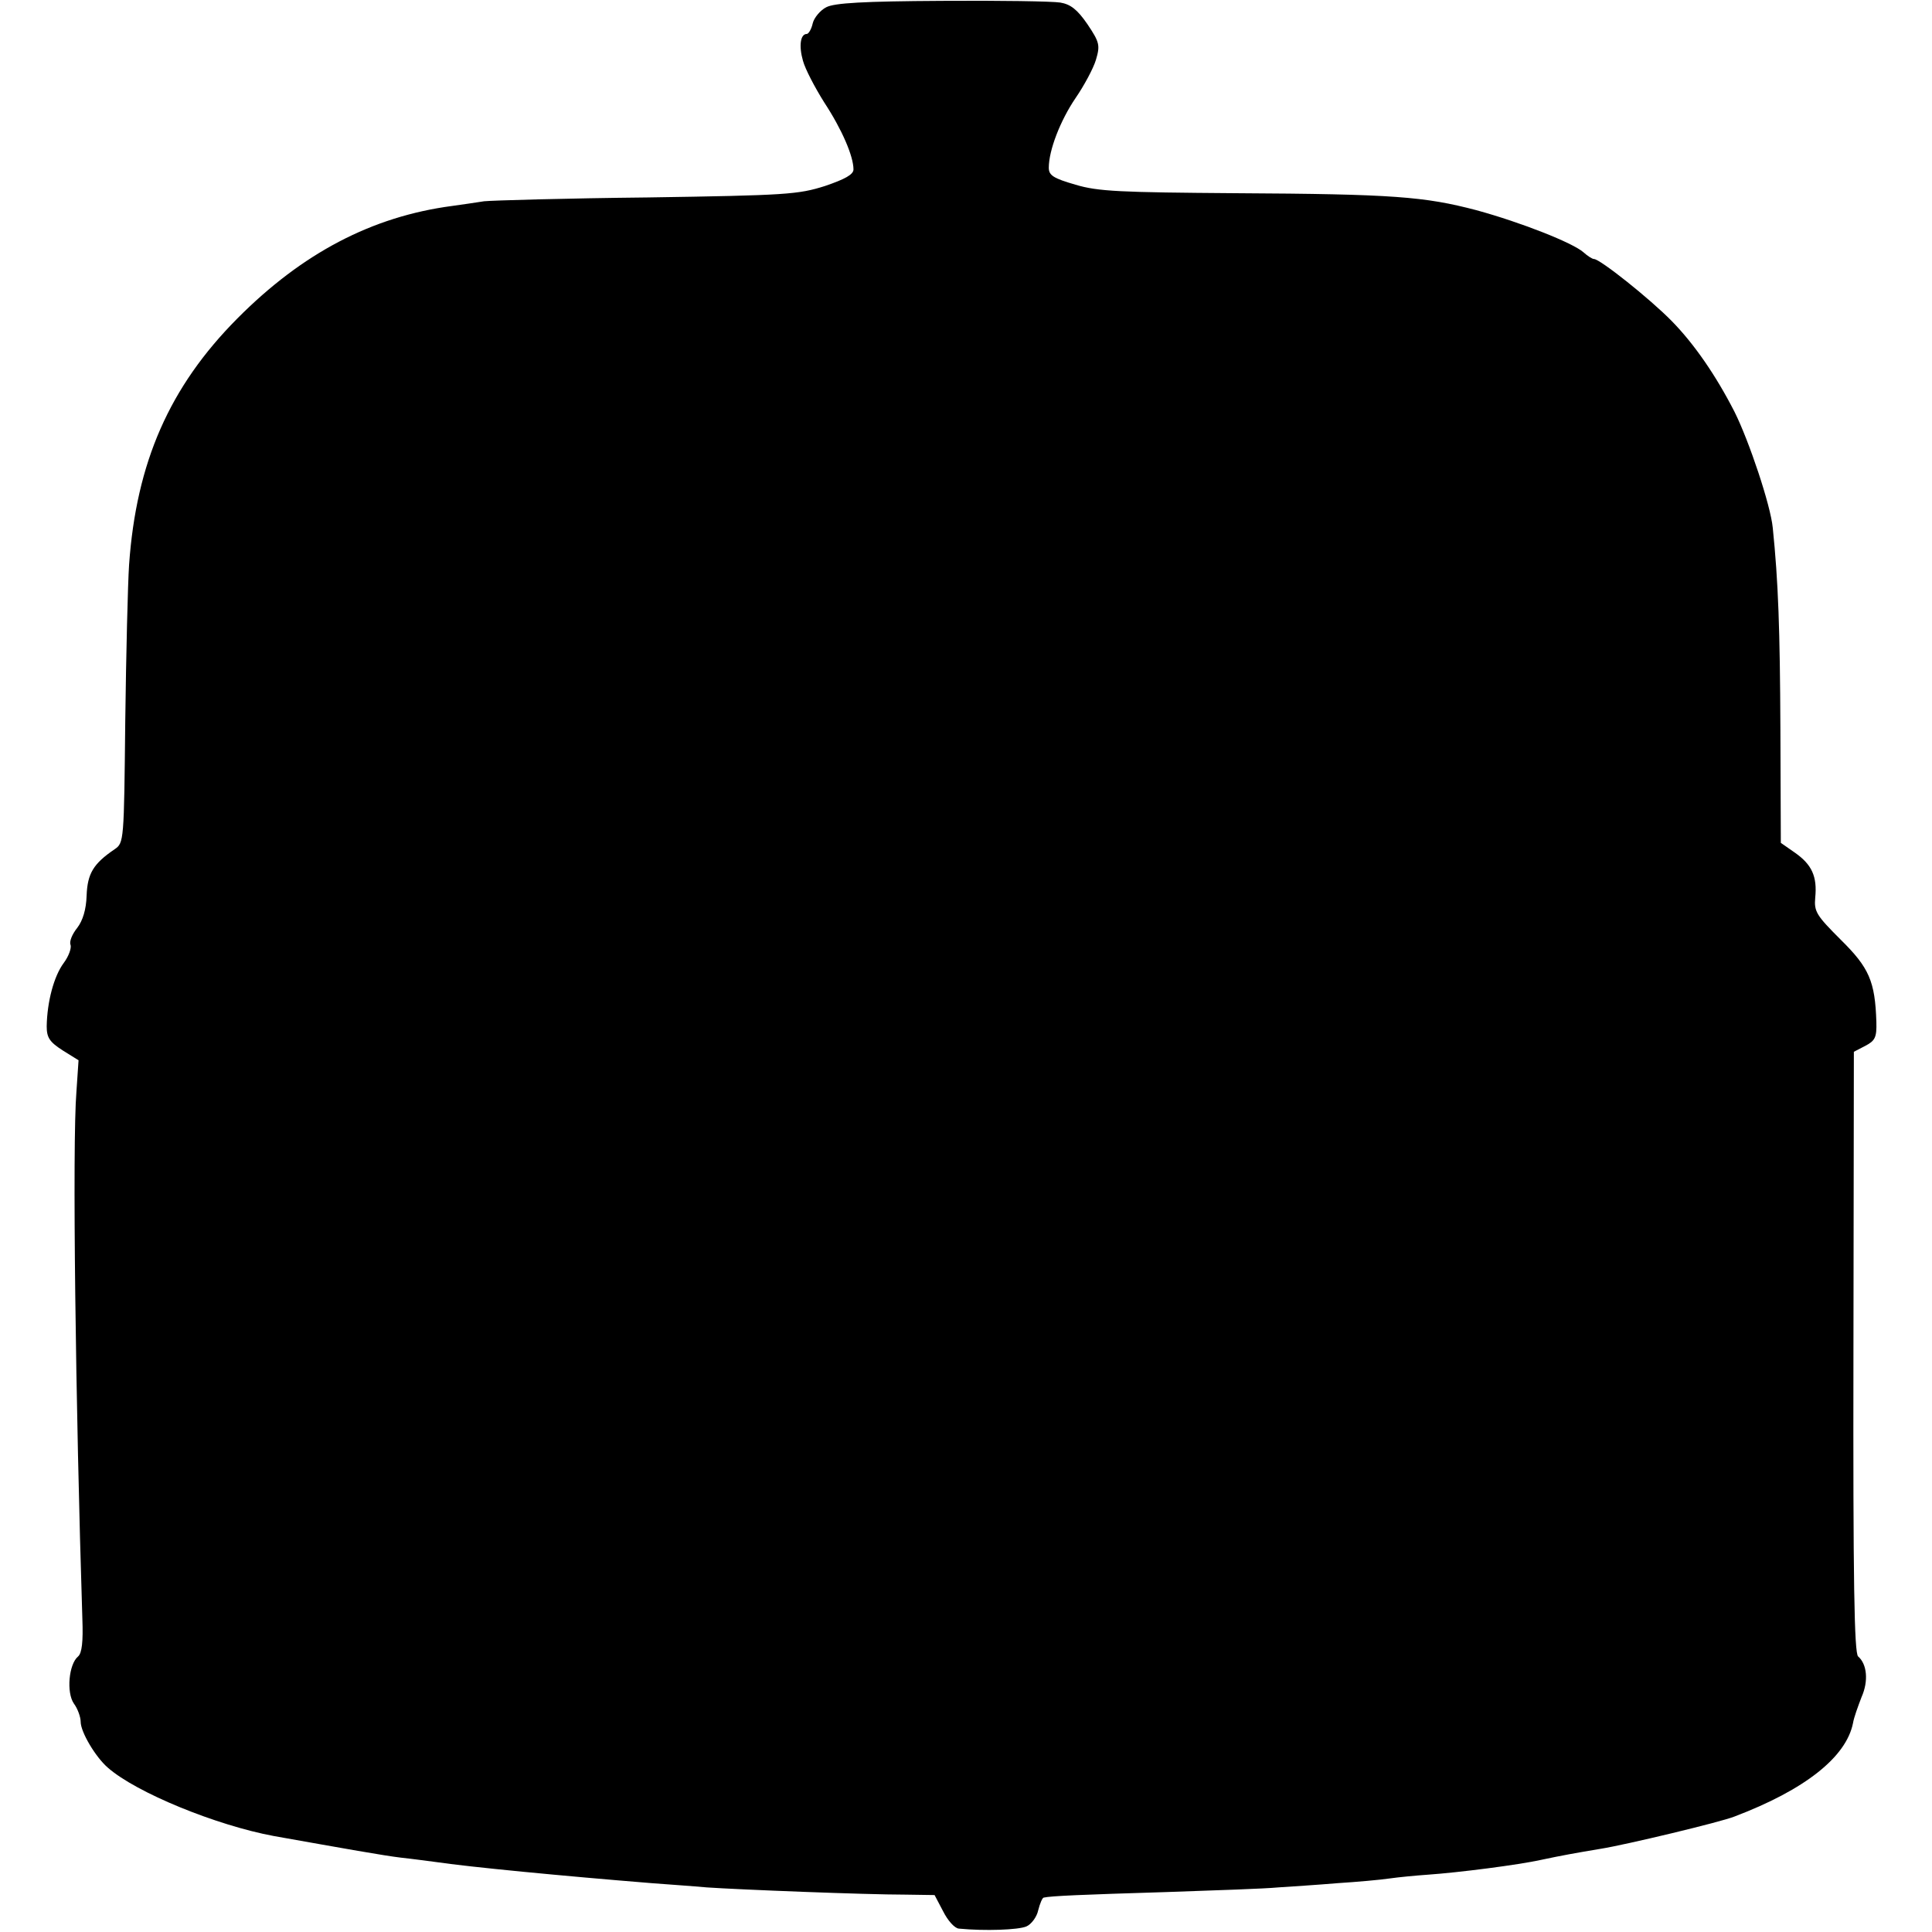 <?xml version="1.0" standalone="no"?>
<!DOCTYPE svg PUBLIC "-//W3C//DTD SVG 20010904//EN"
 "http://www.w3.org/TR/2001/REC-SVG-20010904/DTD/svg10.dtd">
<svg version="1.0" xmlns="http://www.w3.org/2000/svg"
 width="455pt" height="455pt" viewBox="0 0 455 455"
 preserveAspectRatio="xMidYMid meet">
<g transform="translate(0,455) scale(0.1,-0.1)"
fill="#000000" stroke="none">
<path d="M1946 4533 c-14 -7 -29 -25 -32 -38 -3 -14 -10 -25 -14 -25 -15 0
-19 -28 -9 -63 5 -19 28 -63 50 -98 42 -64 69 -127 69 -158 0 -12 -20 -23 -67
-39 -63 -20 -91 -22 -418 -27 -192 -2 -366 -7 -385 -9 -19 -3 -53 -8 -75 -11
-189 -25 -353 -111 -506 -265 -160 -161 -238 -339 -255 -580 -3 -45 -7 -210
-9 -368 -3 -283 -3 -287 -25 -302 -50 -34 -64 -57 -66 -109 -1 -33 -9 -59 -22
-76 -12 -15 -19 -32 -16 -40 3 -7 -4 -27 -16 -43 -23 -31 -39 -91 -40 -149 0
-27 7 -37 38 -57 l37 -23 -5 -74 c-10 -122 -2 -740 14 -1242 2 -53 -1 -80 -10
-88 -22 -18 -28 -85 -10 -111 9 -12 16 -32 16 -43 0 -24 35 -83 64 -108 67
-59 256 -136 391 -161 169 -30 258 -46 300 -51 28 -3 64 -8 80 -10 81 -12 300
-33 510 -50 39 -3 97 -7 130 -10 72 -5 373 -17 468 -17 l68 -1 20 -38 c11 -22
27 -40 37 -41 62 -6 140 -3 159 5 12 5 25 23 28 38 4 16 10 30 13 30 17 4 91
7 287 13 116 4 235 8 265 11 30 2 93 6 140 10 47 3 102 8 122 11 21 3 62 7 91
9 72 5 213 23 267 35 47 10 80 16 140 26 57 9 283 63 315 76 166 63 263 140
279 220 2 13 12 40 20 61 17 38 13 78 -8 96 -9 8 -12 175 -11 717 l1 707 27
14 c23 12 27 20 26 56 -3 96 -17 128 -84 194 -57 57 -63 66 -60 99 5 50 -8 78
-48 106 l-33 23 -1 265 c-1 239 -5 350 -18 477 -5 53 -56 205 -90 273 -44 86
-95 160 -148 214 -52 53 -169 146 -183 146 -4 0 -15 7 -25 16 -25 22 -146 70
-252 99 -122 32 -195 38 -567 40 -271 2 -324 4 -377 20 -52 15 -63 22 -63 40
0 41 27 111 63 164 20 29 42 70 48 90 10 34 9 41 -20 84 -24 35 -40 47 -64 51
-18 3 -143 5 -279 4 -185 -1 -253 -5 -272 -15z"/>
</g>
</svg>
